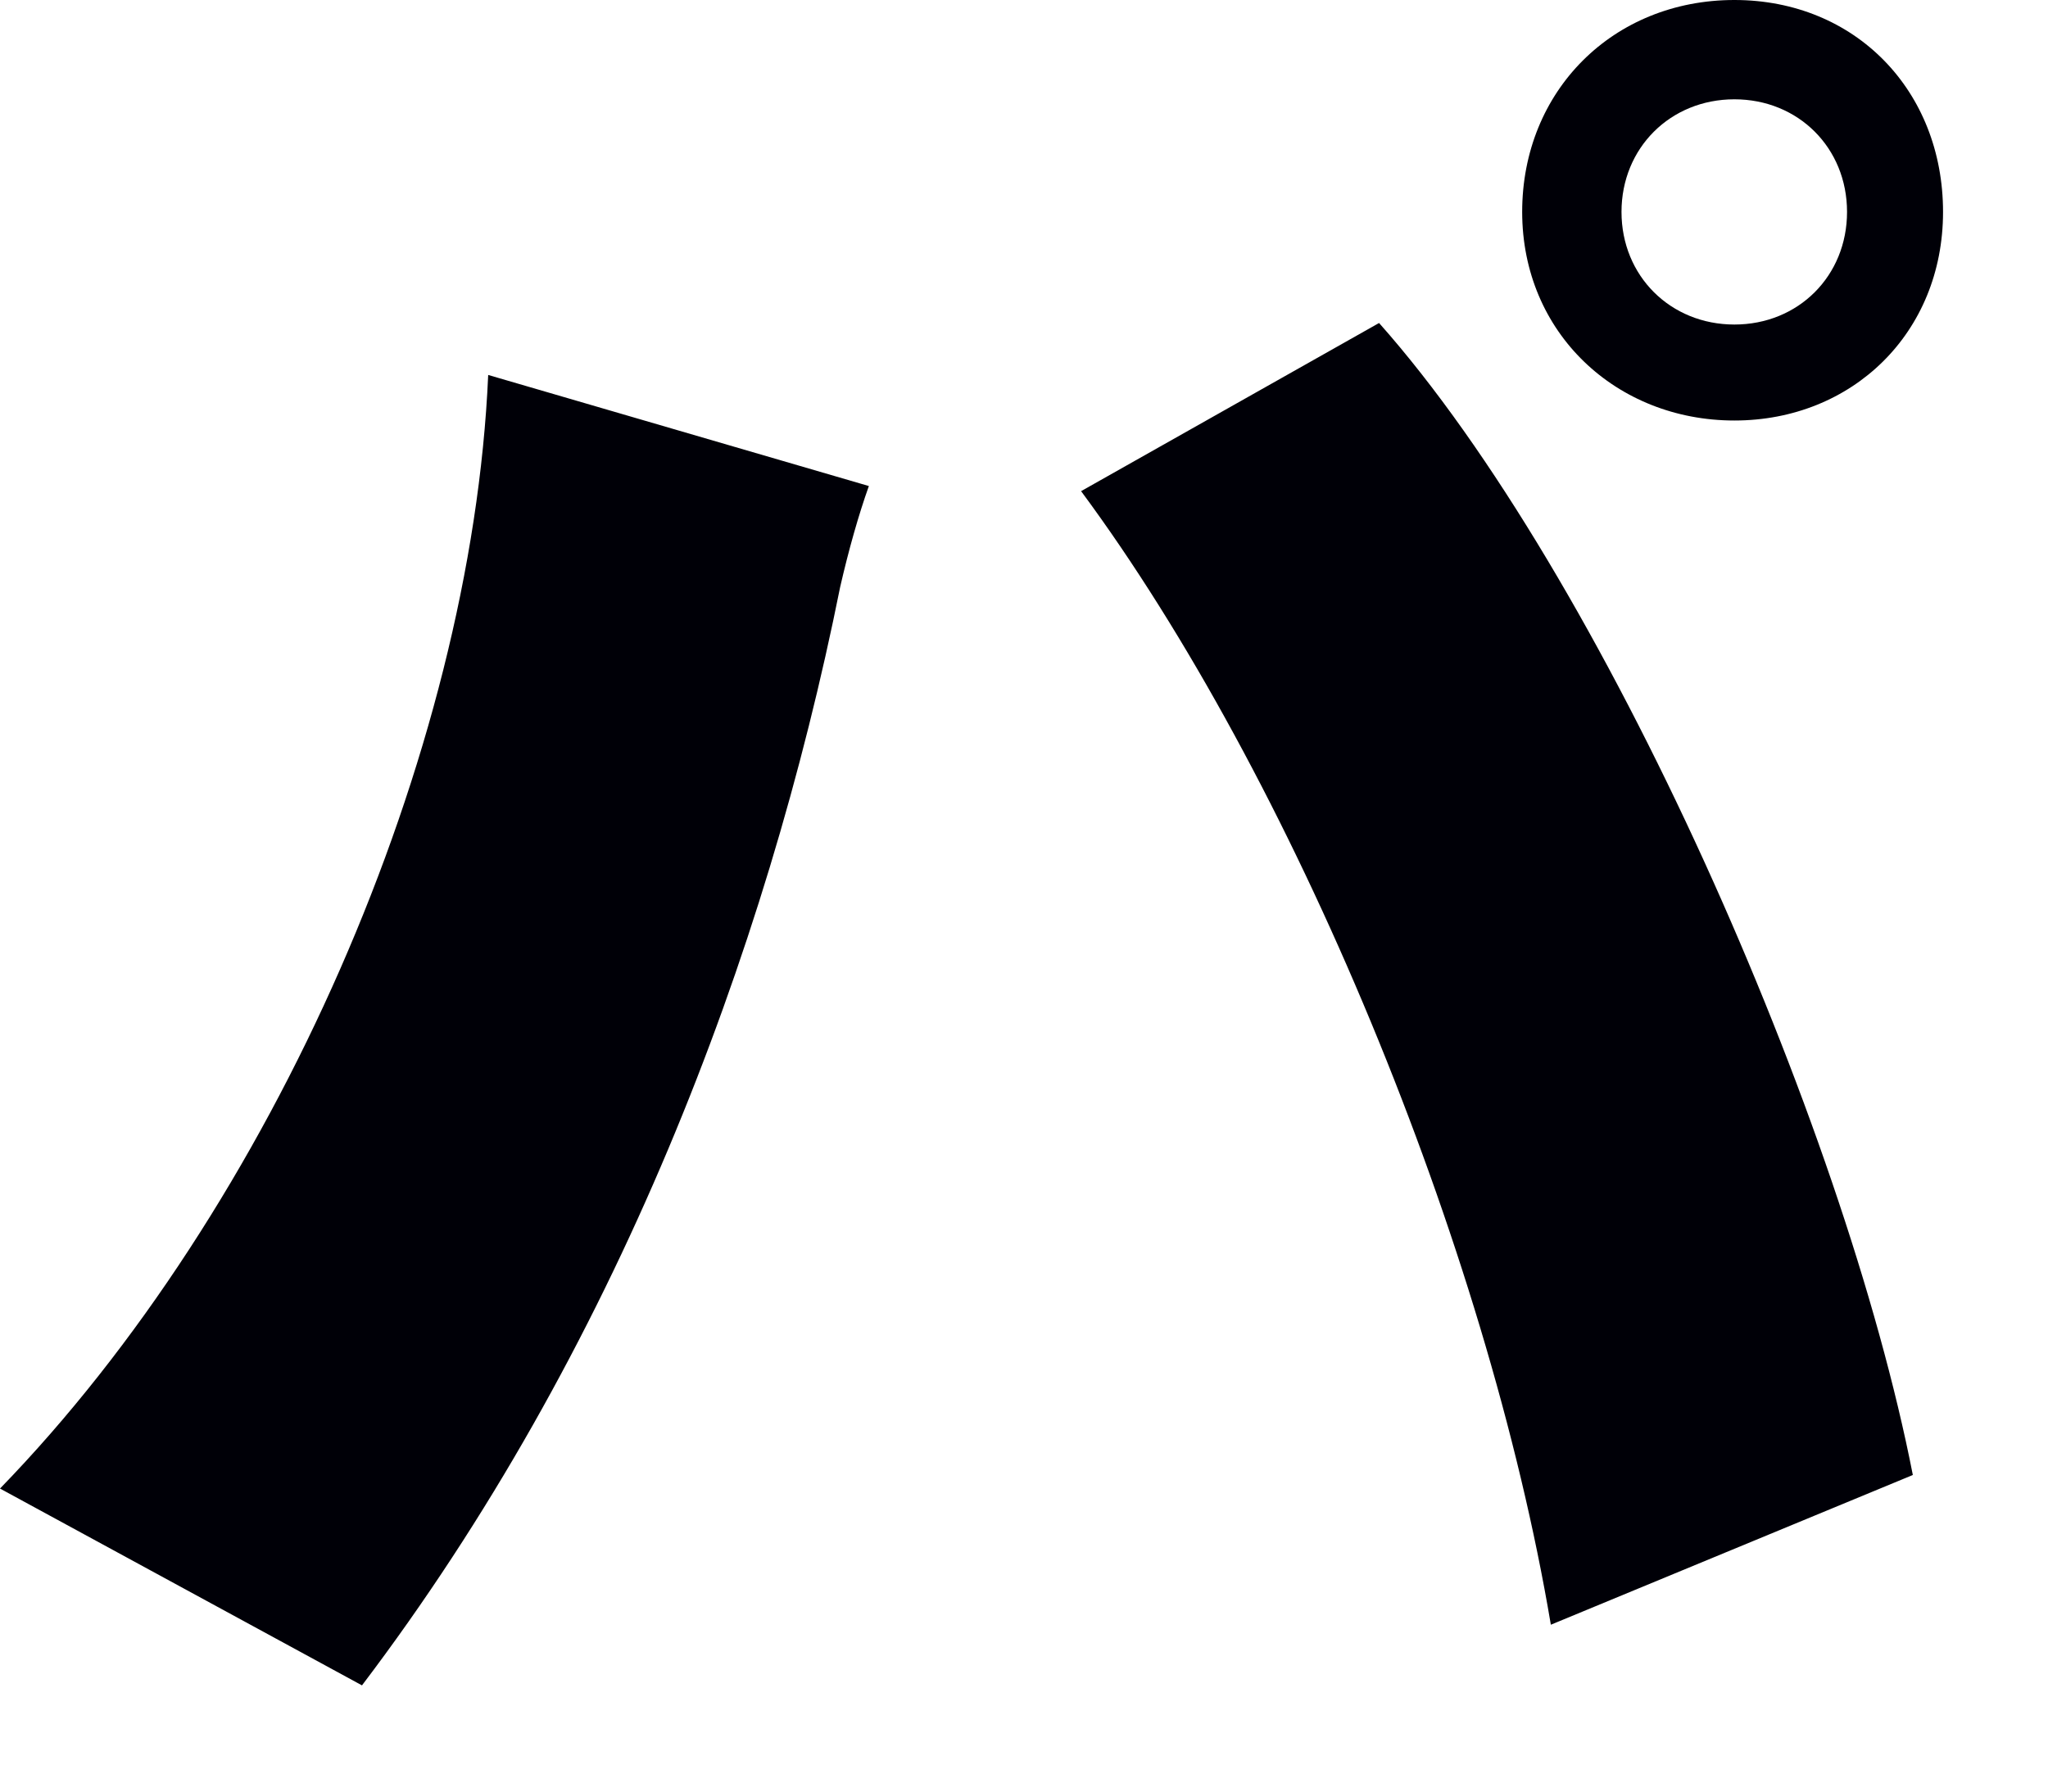 <?xml version="1.0" encoding="utf-8"?>
<svg xmlns="http://www.w3.org/2000/svg" fill="none" height="100%" overflow="visible" preserveAspectRatio="none" style="display: block;" viewBox="0 0 8 7" width="100%">
<path d="M0 5.816C1.066 4.718 1.842 2.951 1.907 1.465L3.394 1.899C3.354 2.011 3.315 2.149 3.282 2.293C2.993 3.733 2.401 5.283 1.414 6.585L0 5.816ZM4.223 1.919L5.387 1.262C6.262 2.247 7.202 4.383 7.472 5.763L6.058 6.348C5.808 4.863 5.045 3.029 4.223 1.919ZM5.946 0.828C5.946 0.355 6.301 0 6.775 0C7.248 0 7.59 0.355 7.59 0.828C7.59 1.301 7.235 1.643 6.775 1.643C6.314 1.643 5.946 1.301 5.946 0.828ZM7.215 0.828C7.215 0.578 7.025 0.388 6.775 0.388C6.525 0.388 6.334 0.578 6.334 0.828C6.334 1.078 6.525 1.268 6.775 1.268C7.025 1.268 7.215 1.078 7.215 0.828Z" fill="#000007" id="Vector"/>
</svg>